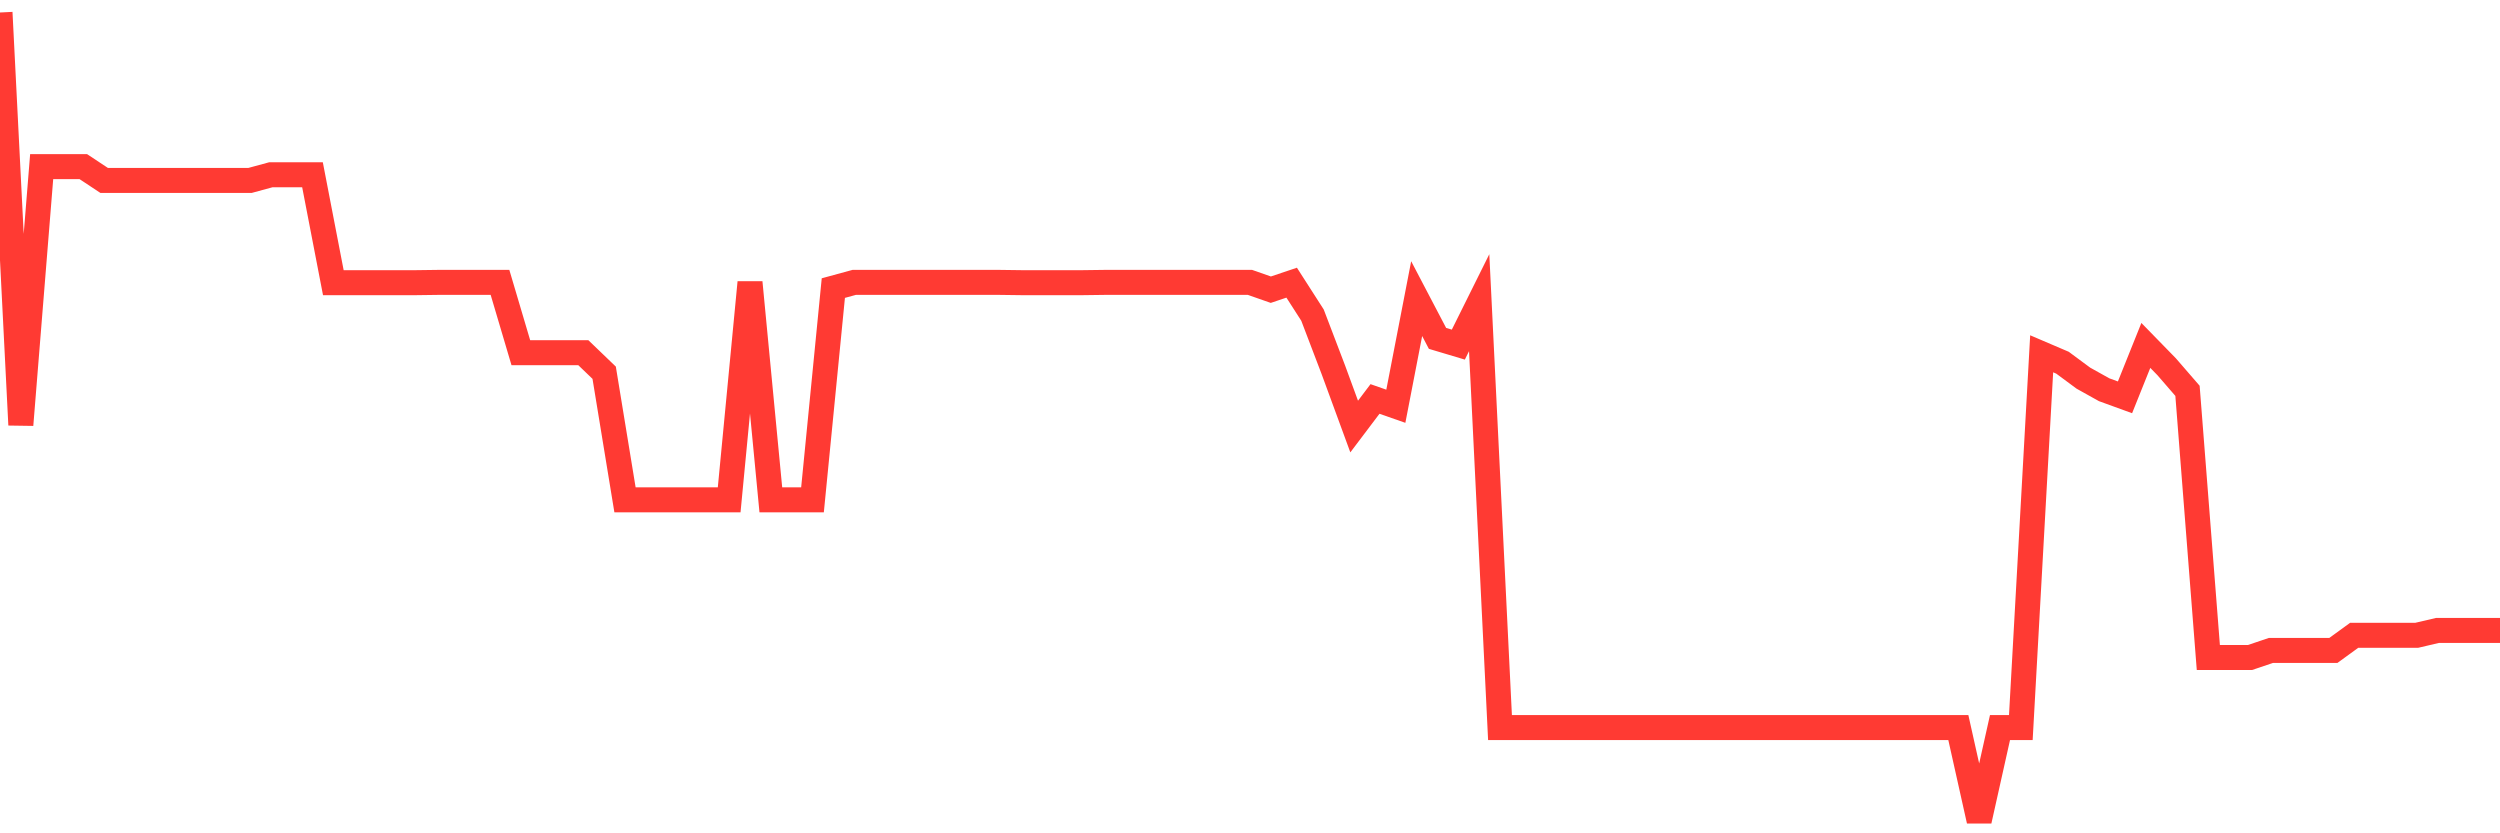 <svg
  xmlns="http://www.w3.org/2000/svg"
  xmlns:xlink="http://www.w3.org/1999/xlink"
  width="120"
  height="40"
  viewBox="0 0 120 40"
  preserveAspectRatio="none"
>
  <polyline
    points="0,0.6 1,20.396 2,7.999 3,7.999 4,7.999 5,8.661 6,8.661 7,8.661 8,8.661 9,8.661 10,8.661 11,8.661 12,8.661 13,8.389 14,8.389 15,8.389 16,13.568 17,13.568 18,13.568 19,13.568 20,13.568 21,13.555 22,13.555 23,13.555 24,13.555 25,16.93 26,16.93 27,16.93 28,16.93 29,17.891 30,23.992 31,23.992 32,23.992 33,23.992 34,23.992 35,23.992 36,13.555 37,23.992 38,23.992 39,23.992 40,13.828 41,13.555 42,13.555 43,13.555 44,13.555 45,13.555 46,13.555 47,13.555 48,13.555 49,13.568 50,13.568 51,13.568 52,13.568 53,13.555 54,13.555 55,13.555 56,13.555 57,13.555 58,13.555 59,13.555 60,13.555 61,13.905 62,13.568 63,15.126 64,17.748 65,20.474 66,19.15 67,19.5 68,14.334 69,16.242 70,16.541 71,14.529 72,34.922 73,34.922 74,34.922 75,34.922 76,34.922 77,34.922 78,34.922 79,34.922 80,34.922 81,34.922 82,34.922 83,34.922 84,34.922 85,34.922 86,34.922 87,34.922 88,34.922 89,34.922 90,34.922 91,34.922 92,34.922 93,34.922 94,34.922 95,39.4 96,34.922 97,34.922 98,16.982 99,17.41 100,18.15 101,18.708 102,19.072 103,16.58 104,17.605 105,18.76 106,31.56 107,31.56 108,31.56 109,31.222 110,31.222 111,31.222 112,31.222 113,30.495 114,30.495 115,30.495 116,30.495 117,30.261 118,30.261 119,30.261 120,30.261"
    fill="none"
    stroke="#ff3a33"
    stroke-width="1.2"
  >
  </polyline>
</svg>